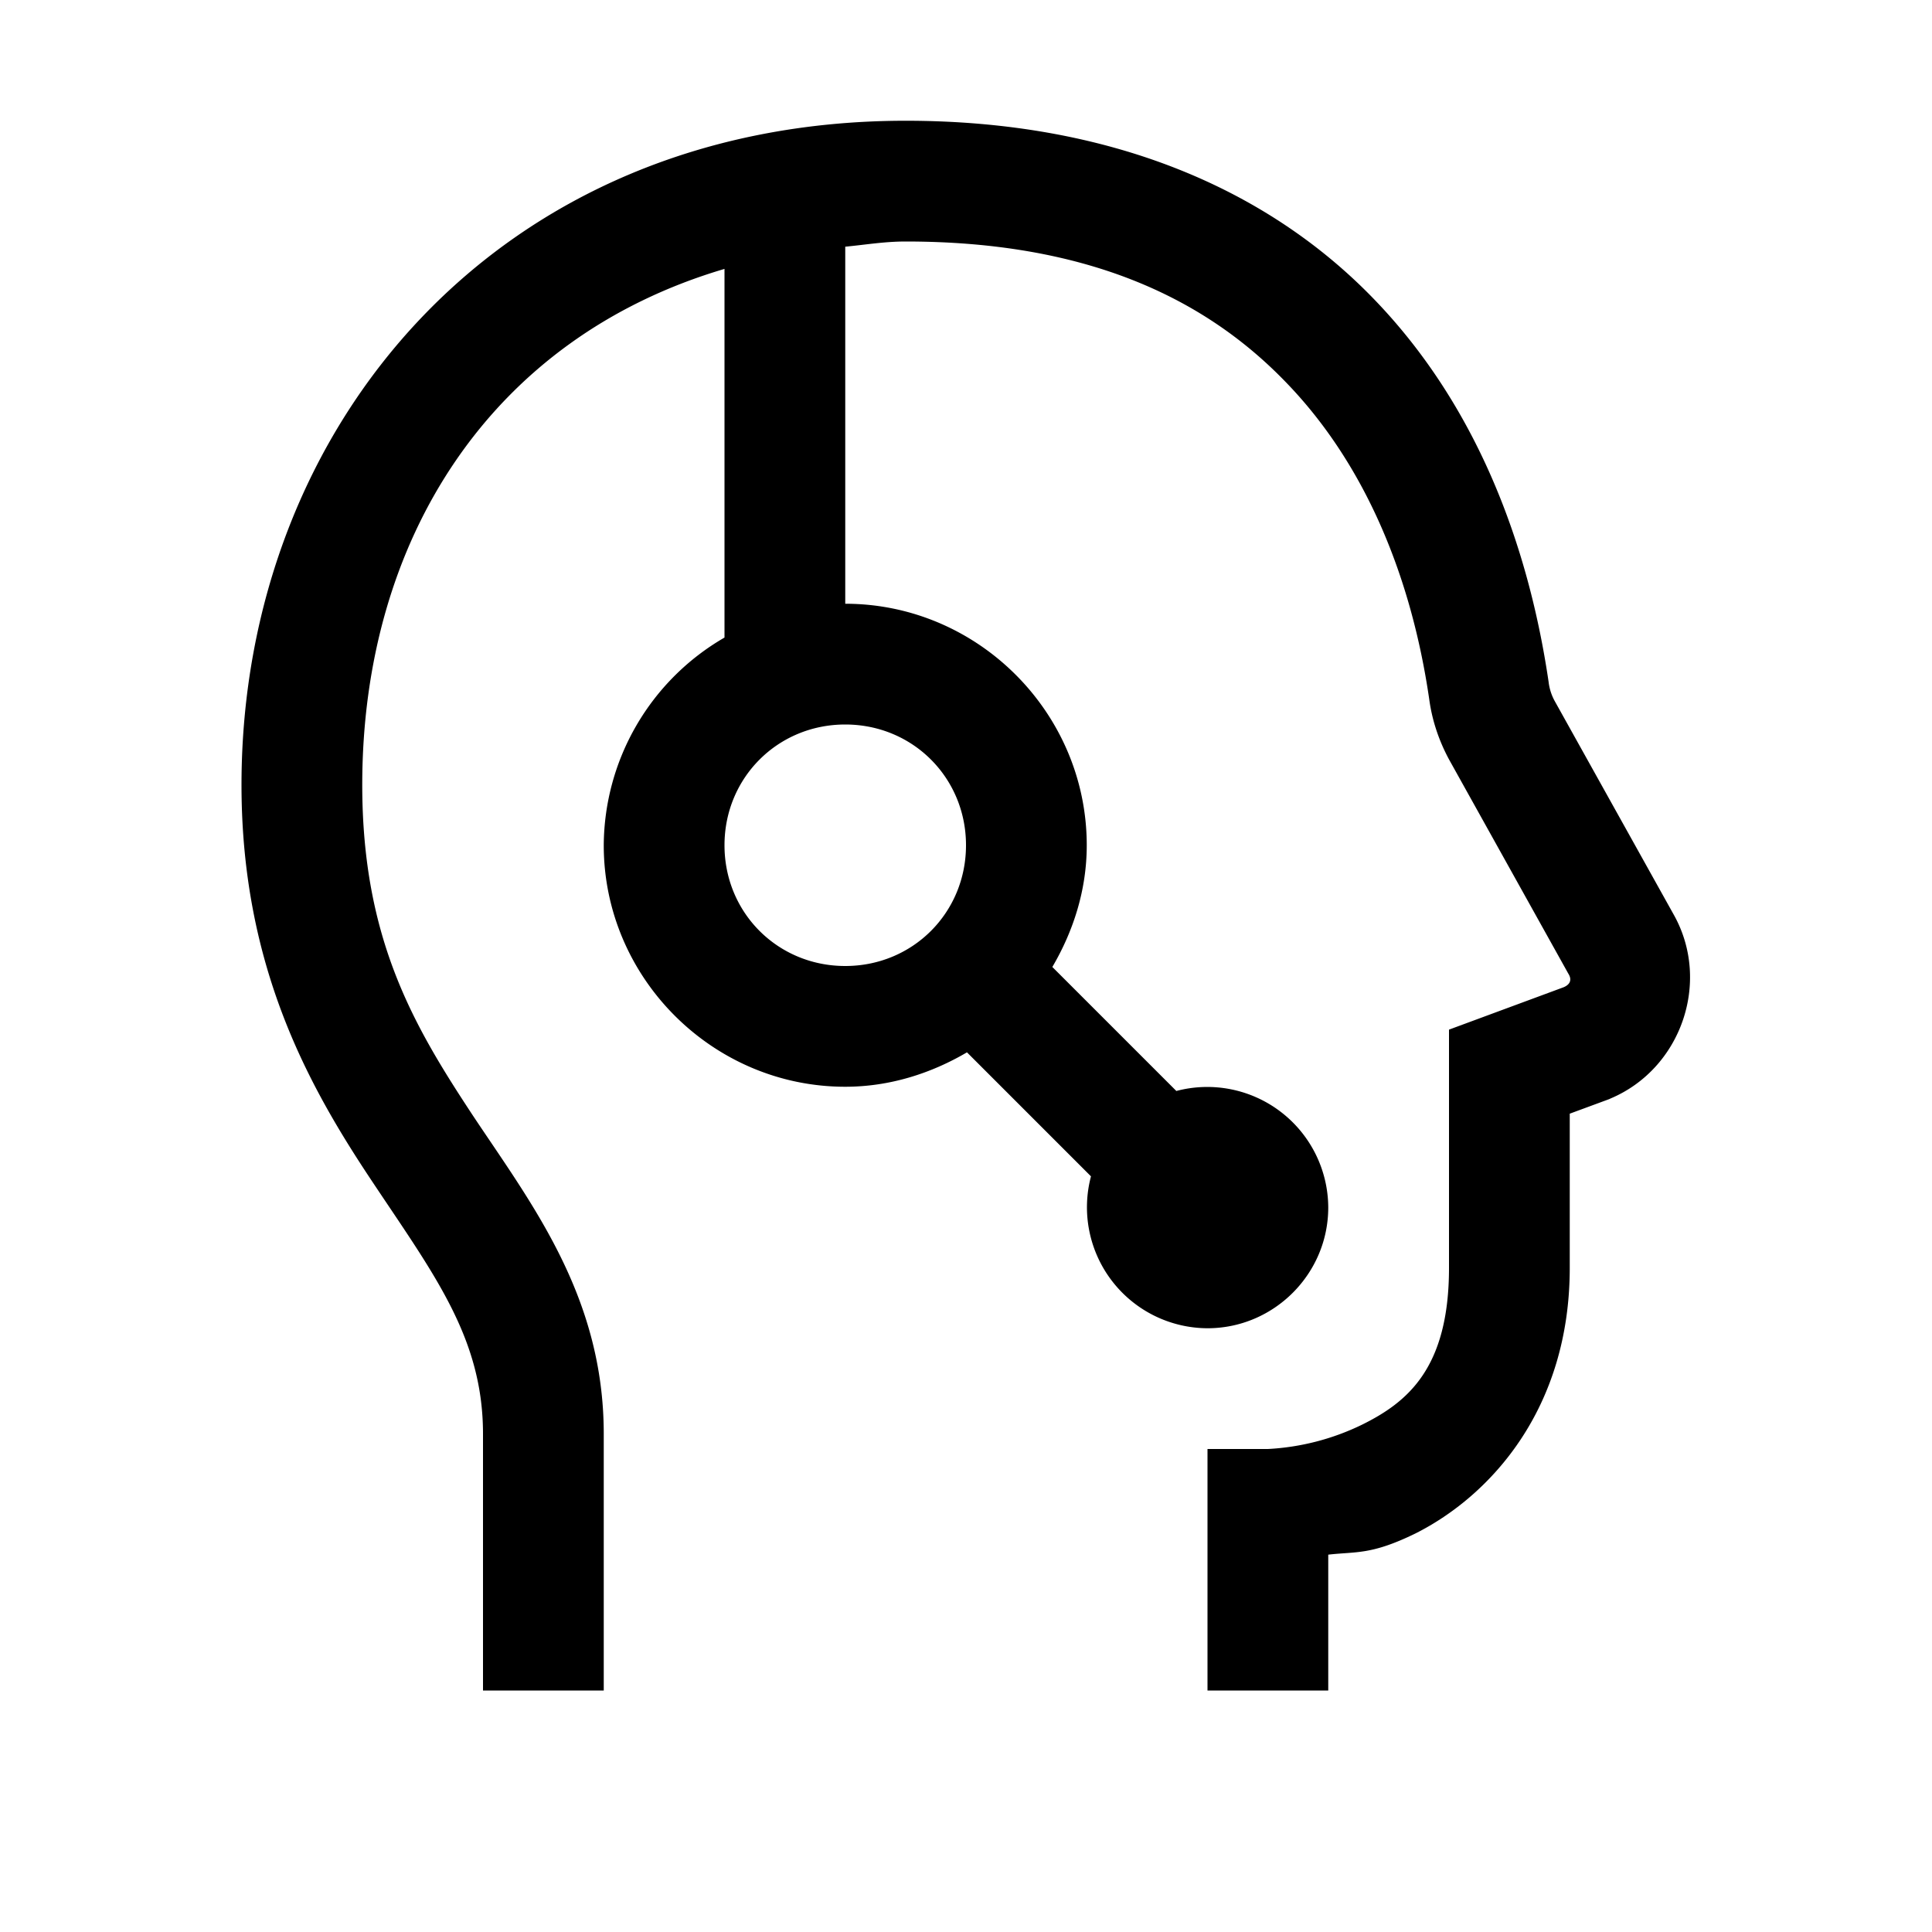 <svg xmlns="http://www.w3.org/2000/svg" viewBox="0 0 16 16"><path d="M7.5 1C4.133 1 2 3.523 2 6.5c0 1.52.57 2.516 1.086 3.29.512.769.914 1.292.914 2.085V14h1v-2.125c0-1.14-.598-1.906-1.086-2.64C3.43 8.5 3 7.78 3 6.5c0-2.04 1.07-3.703 3-4.273V5.28A2 2 0 0 0 5 7c0 1.098.902 2 2 2 .367 0 .71-.11 1.008-.285l1.027 1.027A1.002 1.002 0 0 0 10 11c.55 0 1-.45 1-1a1.002 1.002 0 0 0-1.258-.965L8.715 8.008C8.89 7.71 9 7.368 9 7c0-1.098-.902-2-2-2V2.043c.168-.016.324-.043.5-.043 1.496 0 2.469.465 3.14 1.156.676.692 1.051 1.64 1.196 2.633.023.172.078.34.164.5l.988 1.774c.032.05.016.09-.039.113L12 8.527V10.5c0 .832-.344 1.113-.723 1.3a2.02 2.02 0 0 1-.777.2H10v2h1v-1.125c.234-.027.355.004.723-.176.62-.312 1.277-1.031 1.277-2.199V9.223l.328-.121.008-.004c.586-.246.836-.965.527-1.52l-.988-1.773a.433.433 0 0 1-.05-.157c-.169-1.148-.602-2.308-1.466-3.191C10.496 1.574 9.211 1 7.5 1zM7 6c.559 0 1 .441 1 1 0 .559-.441 1-1 1-.559 0-1-.441-1-1 0-.559.441-1 1-1z"/></svg>
